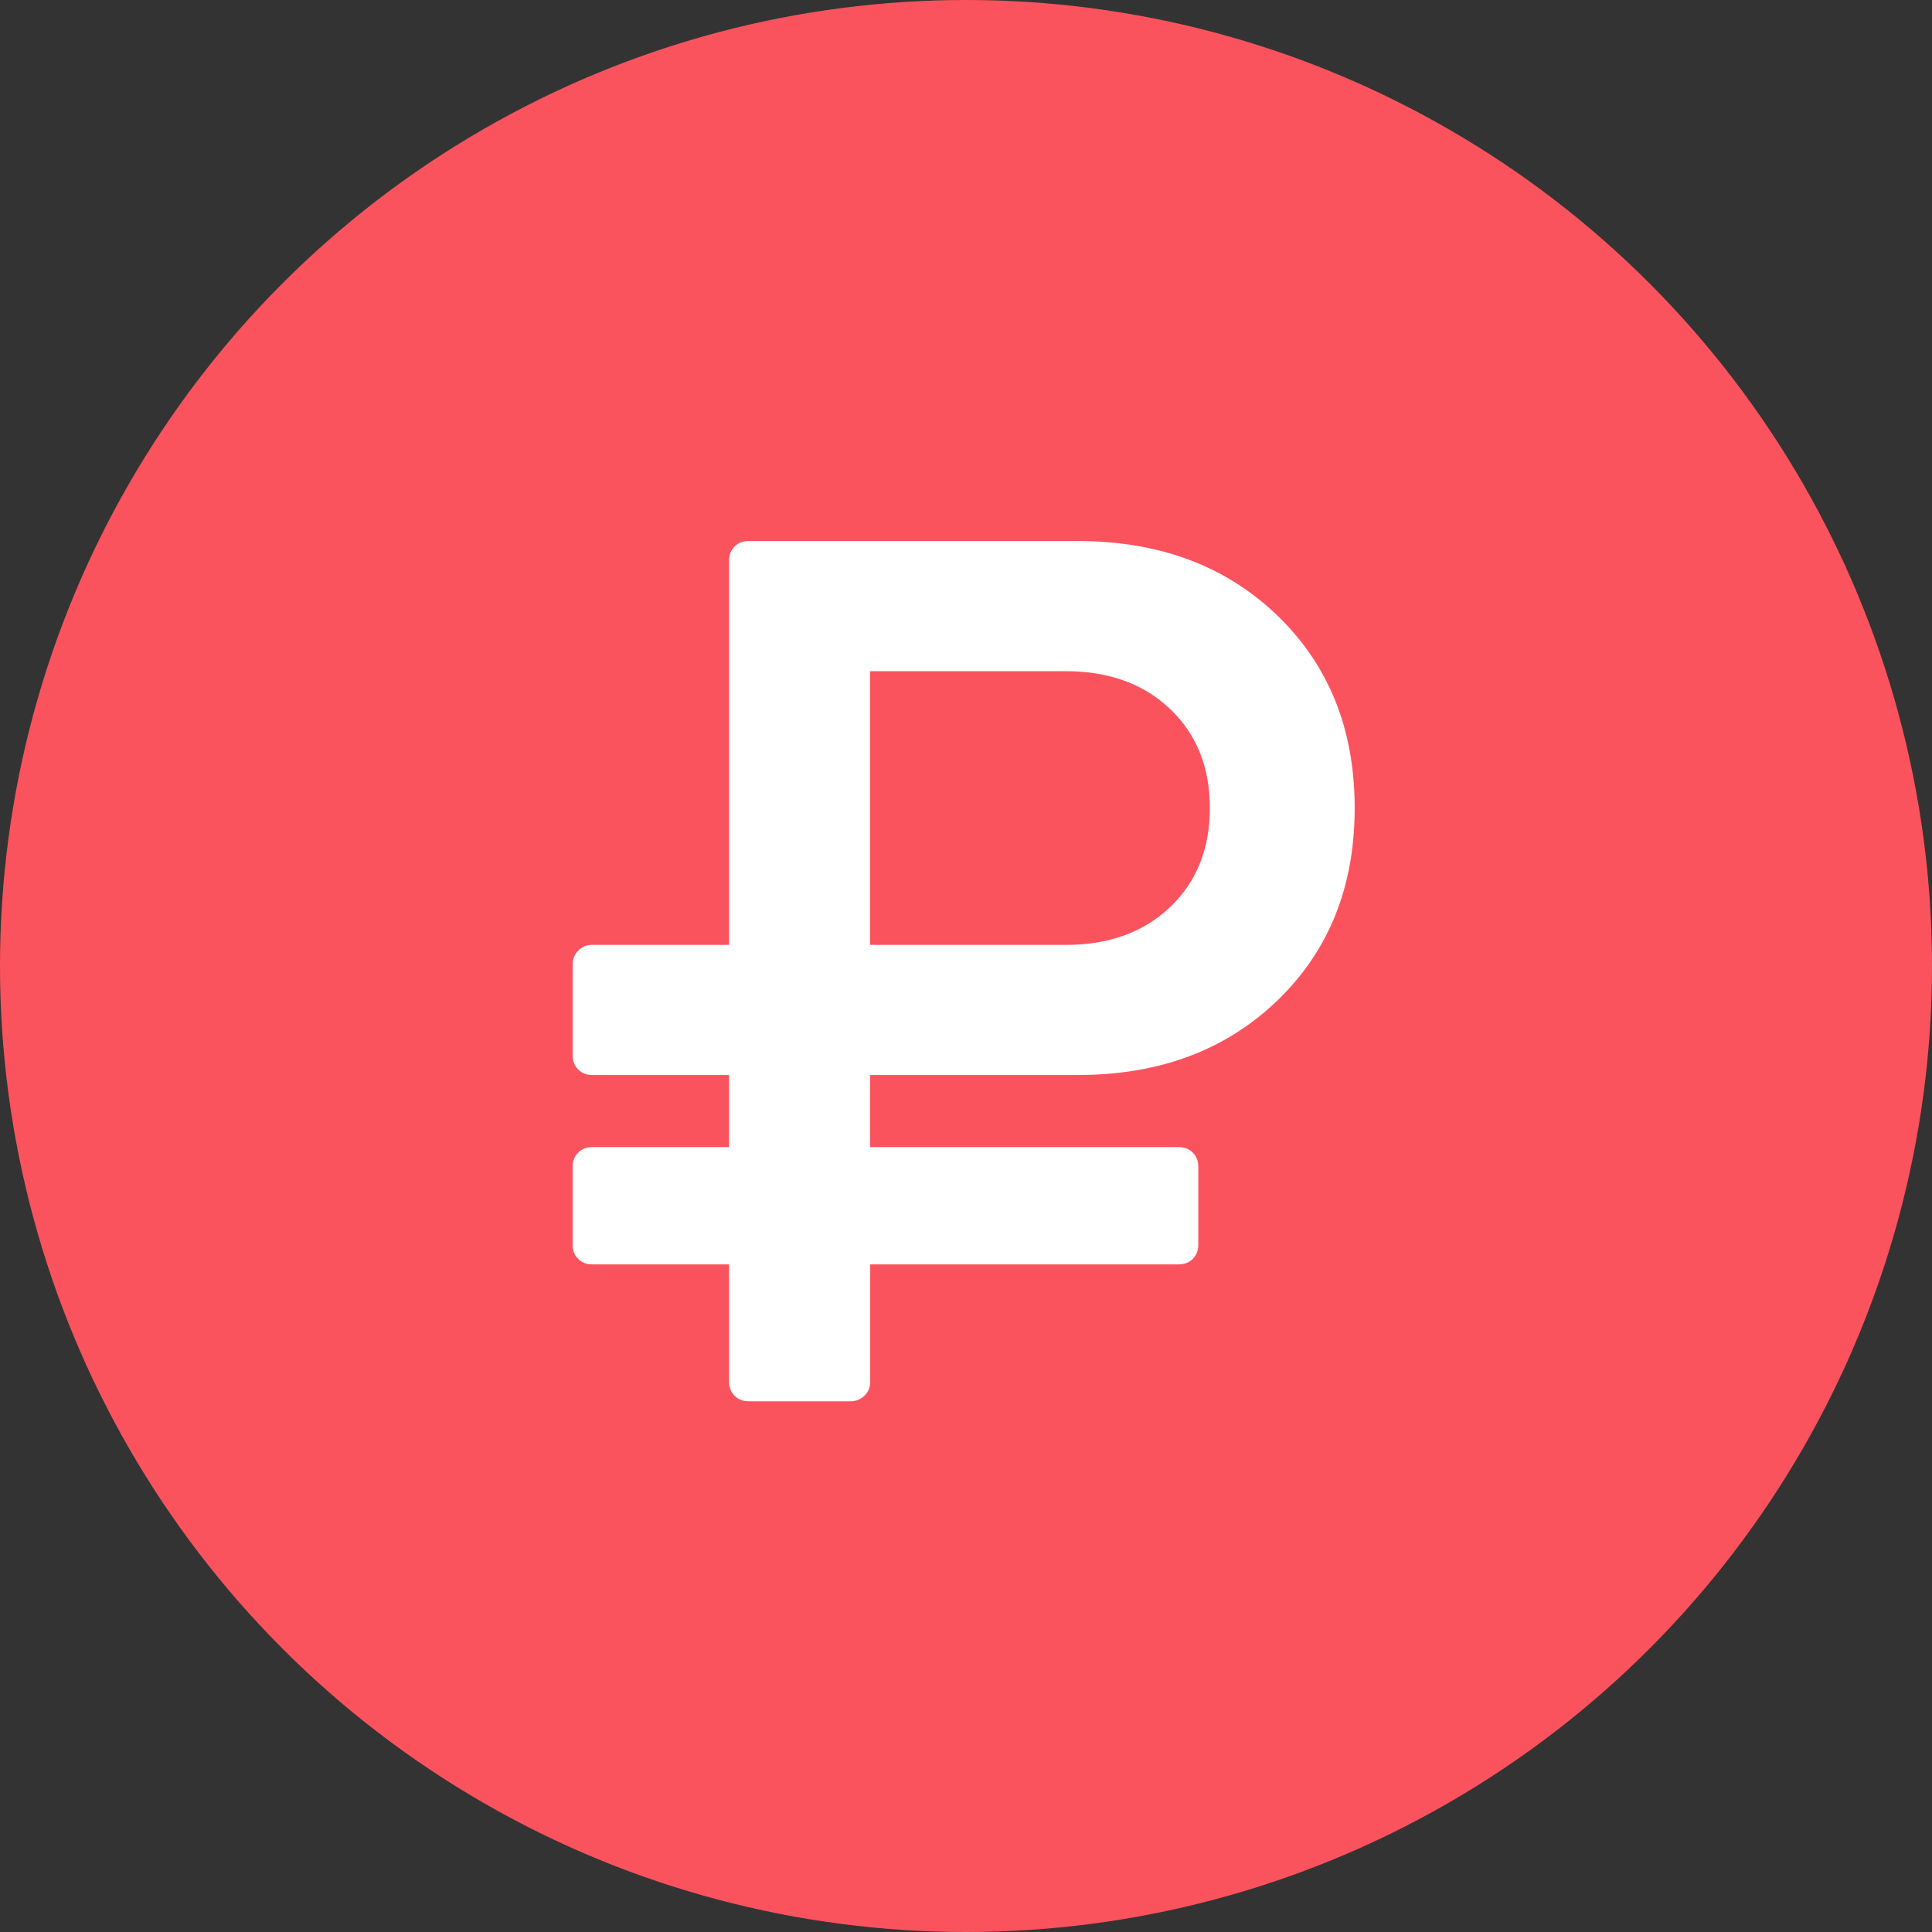 <svg width="50" height="50" viewBox="0 0 50 50" fill="none" xmlns="http://www.w3.org/2000/svg">
<rect x="0" y="0" width="50" height="50" fill="#333333" stroke="none"/>
<circle cx="25" cy="25" r="25" fill="#FB535E"/>
<path d="M15.326 32.722H18.868V35.759C18.868 35.906 18.916 36.027 19.011 36.122C19.105 36.217 19.227 36.265 19.374 36.265H22.015C22.152 36.265 22.27 36.217 22.37 36.122C22.471 36.027 22.521 35.906 22.521 35.759V32.722H30.505C30.653 32.722 30.774 32.675 30.869 32.58C30.964 32.485 31.012 32.364 31.012 32.217V30.193C31.012 30.046 30.964 29.924 30.869 29.829C30.774 29.734 30.653 29.687 30.505 29.687H22.52V27.821H27.896C30.004 27.821 31.725 27.178 33.059 25.892C34.392 24.607 35.059 22.947 35.059 20.911C35.059 18.878 34.392 17.217 33.059 15.931C31.725 14.646 30.004 14.002 27.896 14.002H19.374C19.226 14.002 19.105 14.05 19.01 14.144C18.916 14.239 18.868 14.361 18.868 14.508V24.453H15.326C15.179 24.453 15.058 24.503 14.963 24.604C14.868 24.704 14.82 24.822 14.82 24.959V27.315C14.82 27.463 14.868 27.584 14.963 27.679C15.058 27.774 15.178 27.821 15.326 27.821H18.868V29.687H15.326C15.179 29.687 15.058 29.734 14.963 29.829C14.868 29.924 14.82 30.046 14.82 30.193V32.217C14.82 32.364 14.868 32.485 14.963 32.58C15.058 32.675 15.179 32.722 15.326 32.722ZM22.52 17.37H27.58C28.697 17.37 29.598 17.697 30.284 18.35C30.969 19.004 31.311 19.858 31.311 20.912C31.311 21.966 30.969 22.82 30.284 23.473C29.598 24.127 28.697 24.454 27.58 24.454H22.52V17.37Z" fill="white"/>
</svg>
